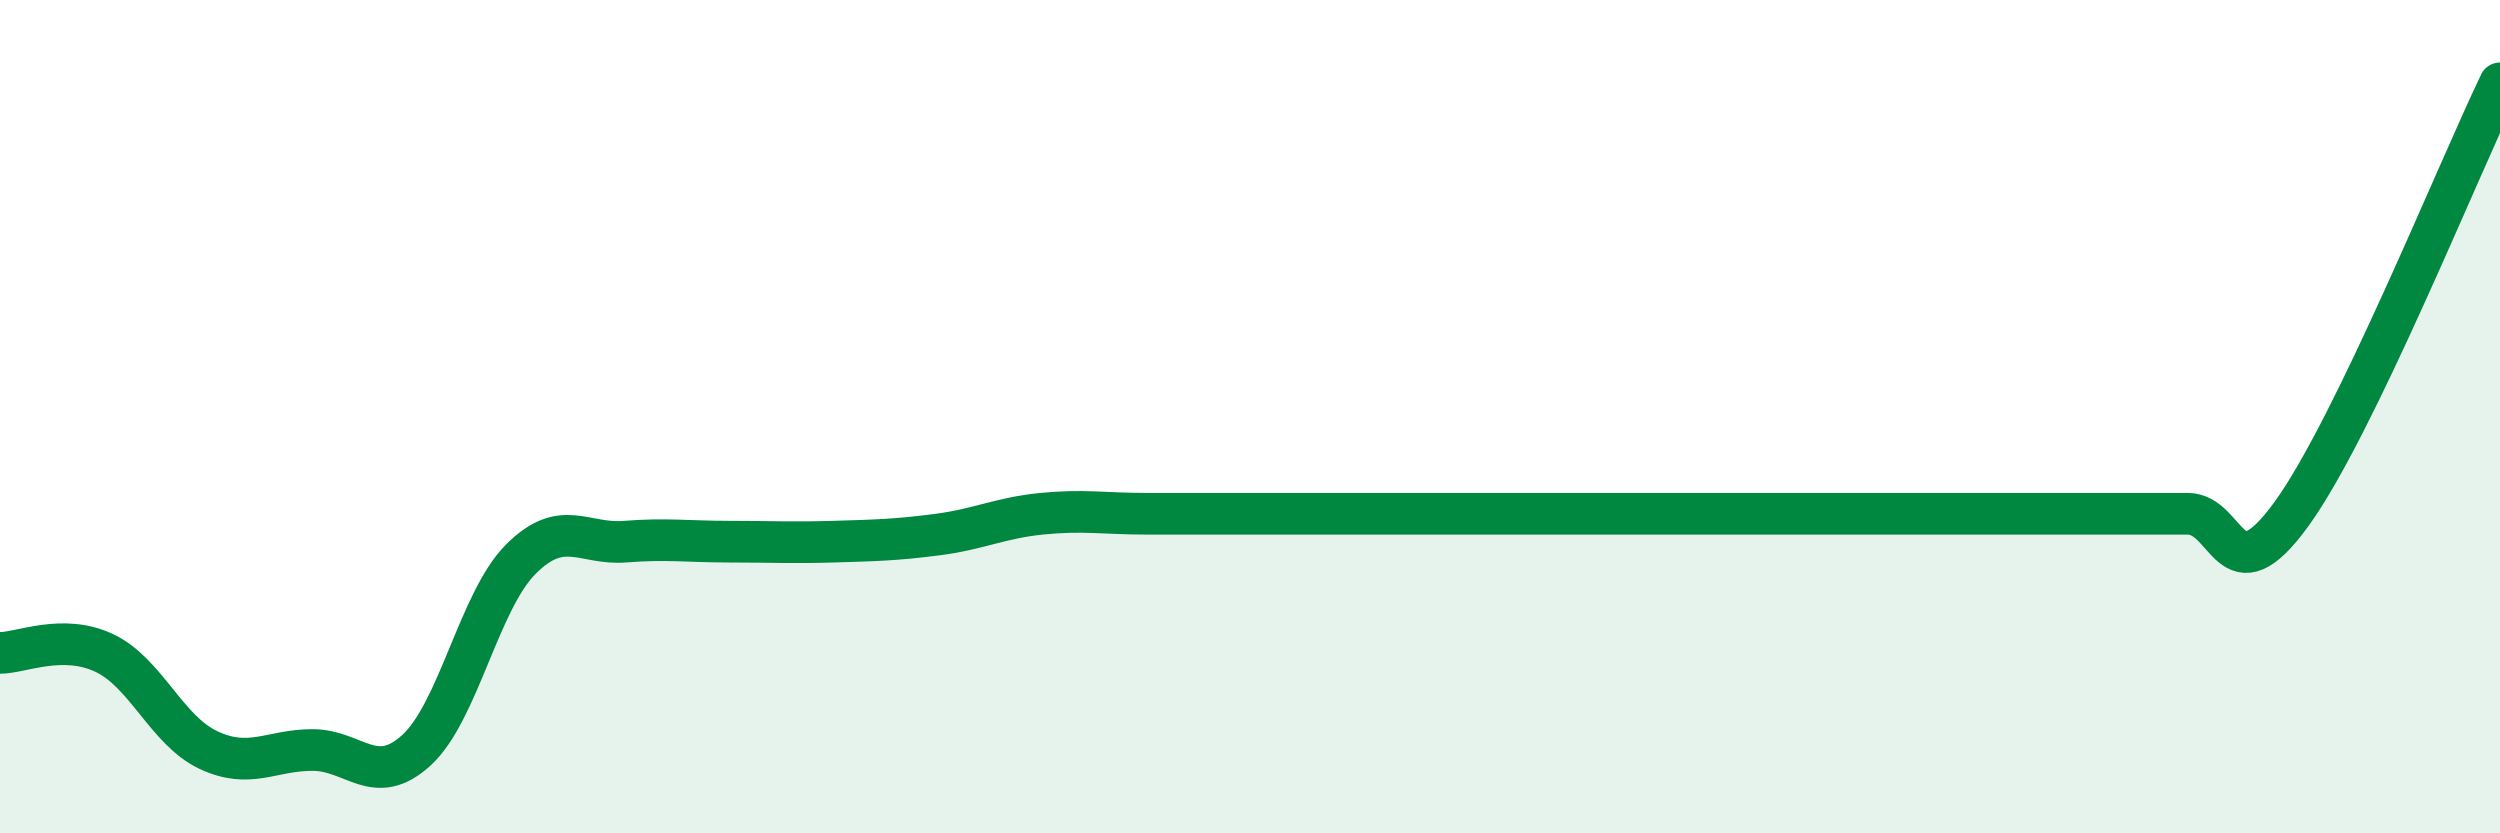 
    <svg width="60" height="20" viewBox="0 0 60 20" xmlns="http://www.w3.org/2000/svg">
      <path
        d="M 0,15.67 C 0.5,15.67 1.5,15.2 2.5,15.67 C 3.5,16.14 4,17.53 5,18 C 6,18.47 6.5,18 7.5,18 C 8.5,18 9,18.92 10,18 C 11,17.08 11.5,14.42 12.5,13.42 C 13.5,12.42 14,13.08 15,13 C 16,12.92 16.5,13 17.5,13 C 18.5,13 19,13.03 20,13 C 21,12.97 21.5,12.96 22.5,12.83 C 23.5,12.7 24,12.43 25,12.33 C 26,12.23 26.5,12.33 27.5,12.33 C 28.5,12.33 29,12.33 30,12.33 C 31,12.33 31.5,12.33 32.5,12.33 C 33.5,12.33 34,12.33 35,12.33 C 36,12.33 36.5,12.33 37.5,12.33 C 38.5,12.33 39,12.33 40,12.33 C 41,12.33 41.5,12.33 42.5,12.33 C 43.5,12.33 44,12.33 45,12.33 C 46,12.33 46.5,12.33 47.5,12.33 C 48.5,12.33 49,12.33 50,12.33 C 51,12.33 51.5,12.33 52.5,12.33 C 53.5,12.33 53.5,14.4 55,12.33 C 56.5,10.26 59,4.07 60,2L60 20L0 20Z"
        fill="#008740"
        opacity="0.1"
        stroke-linecap="round"
        stroke-linejoin="round"
      />
      <path
        d="M 0,15.67 C 0.5,15.67 1.5,15.2 2.5,15.67 C 3.5,16.14 4,17.53 5,18 C 6,18.47 6.5,18 7.5,18 C 8.5,18 9,18.92 10,18 C 11,17.08 11.5,14.42 12.5,13.42 C 13.5,12.42 14,13.08 15,13 C 16,12.92 16.5,13 17.5,13 C 18.5,13 19,13.03 20,13 C 21,12.97 21.5,12.96 22.5,12.83 C 23.5,12.7 24,12.43 25,12.33 C 26,12.23 26.5,12.33 27.5,12.33 C 28.5,12.33 29,12.33 30,12.33 C 31,12.33 31.5,12.33 32.5,12.33 C 33.5,12.33 34,12.33 35,12.33 C 36,12.33 36.5,12.33 37.5,12.33 C 38.5,12.33 39,12.33 40,12.33 C 41,12.33 41.5,12.33 42.5,12.33 C 43.5,12.33 44,12.33 45,12.33 C 46,12.33 46.5,12.33 47.5,12.33 C 48.5,12.33 49,12.33 50,12.33 C 51,12.33 51.5,12.33 52.5,12.33 C 53.5,12.33 53.5,14.4 55,12.33 C 56.5,10.26 59,4.07 60,2"
        stroke="#008740"
        stroke-width="1"
        fill="none"
        stroke-linecap="round"
        stroke-linejoin="round"
      />
    </svg>
  